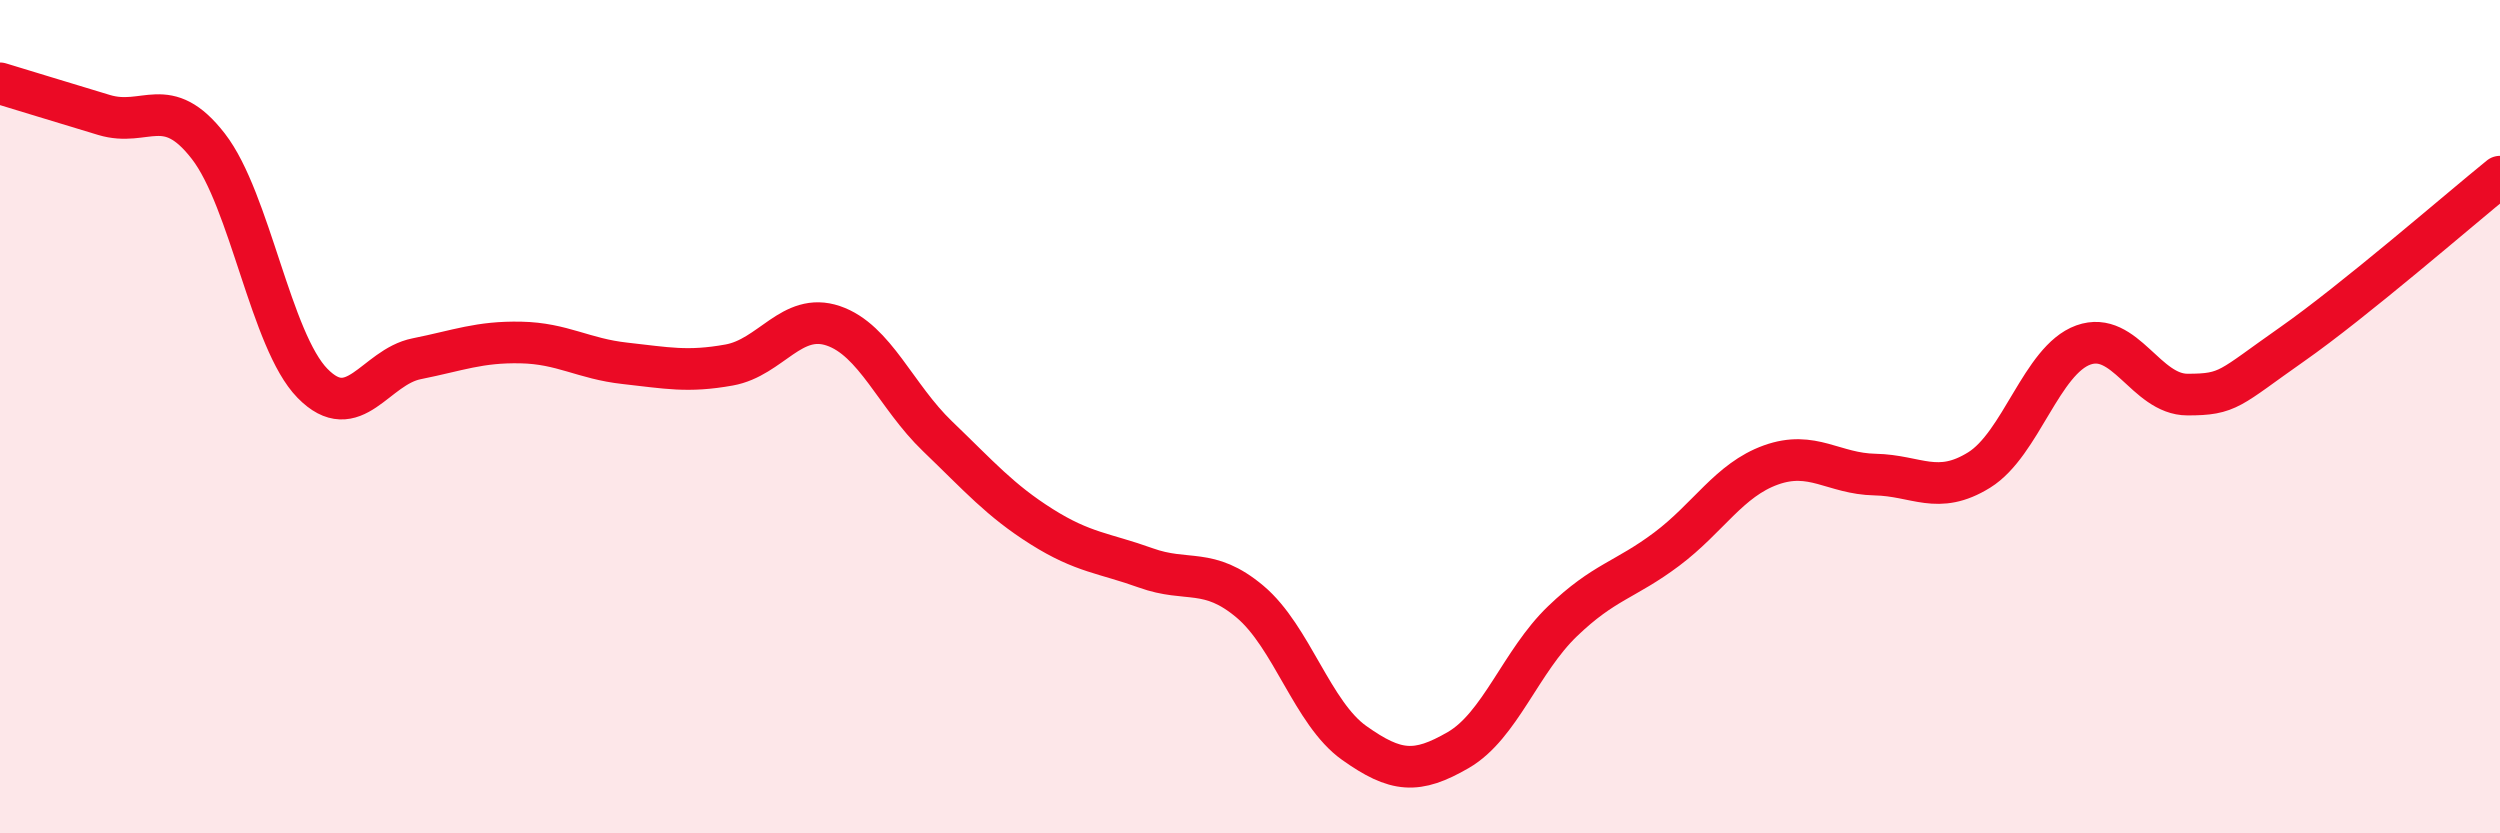 
    <svg width="60" height="20" viewBox="0 0 60 20" xmlns="http://www.w3.org/2000/svg">
      <path
        d="M 0,2 C 0.5,2.15 1.5,2.46 2.5,2.76 C 3.5,3.06 4,2.22 5,3.51 C 6,4.8 6.5,8.18 7.5,9.2 C 8.5,10.22 9,8.81 10,8.61 C 11,8.41 11.5,8.2 12.5,8.22 C 13.5,8.24 14,8.61 15,8.72 C 16,8.83 16.5,8.94 17.5,8.76 C 18.5,8.58 19,7.48 20,7.82 C 21,8.16 21.5,9.51 22.5,10.47 C 23.5,11.43 24,12.01 25,12.64 C 26,13.27 26.5,13.27 27.5,13.63 C 28.5,13.99 29,13.6 30,14.44 C 31,15.28 31.5,17.12 32.5,17.83 C 33.5,18.54 34,18.58 35,18 C 36,17.42 36.5,15.87 37.5,14.91 C 38.5,13.95 39,13.93 40,13.18 C 41,12.43 41.5,11.52 42.5,11.16 C 43.5,10.8 44,11.37 45,11.39 C 46,11.41 46.5,11.9 47.5,11.28 C 48.5,10.66 49,8.64 50,8.28 C 51,7.92 51.5,9.47 52.5,9.47 C 53.5,9.47 53.5,9.32 55,8.27 C 56.5,7.22 59,5.05 60,4.24L60 20L0 20Z"
        fill="#EB0A25"
        opacity="0.1"
        stroke-linecap="round"
        stroke-linejoin="round"
      />
      <path
        d="M 0,2 C 0.5,2.15 1.5,2.46 2.5,2.76 C 3.5,3.06 4,2.22 5,3.51 C 6,4.8 6.5,8.18 7.5,9.2 C 8.5,10.22 9,8.81 10,8.61 C 11,8.41 11.5,8.2 12.5,8.22 C 13.5,8.24 14,8.61 15,8.72 C 16,8.83 16.5,8.94 17.5,8.76 C 18.5,8.58 19,7.48 20,7.82 C 21,8.16 21.5,9.51 22.5,10.47 C 23.5,11.43 24,12.01 25,12.64 C 26,13.27 26.5,13.27 27.5,13.63 C 28.5,13.99 29,13.6 30,14.44 C 31,15.28 31.5,17.12 32.5,17.83 C 33.5,18.54 34,18.58 35,18 C 36,17.42 36.5,15.87 37.5,14.91 C 38.5,13.95 39,13.93 40,13.18 C 41,12.43 41.5,11.52 42.5,11.16 C 43.5,10.8 44,11.37 45,11.39 C 46,11.41 46.5,11.9 47.5,11.28 C 48.5,10.66 49,8.64 50,8.28 C 51,7.92 51.5,9.47 52.5,9.47 C 53.5,9.47 53.5,9.32 55,8.27 C 56.5,7.22 59,5.05 60,4.24"
        stroke="#EB0A25"
        stroke-width="1"
        fill="none"
        stroke-linecap="round"
        stroke-linejoin="round"
      />
    </svg>
  